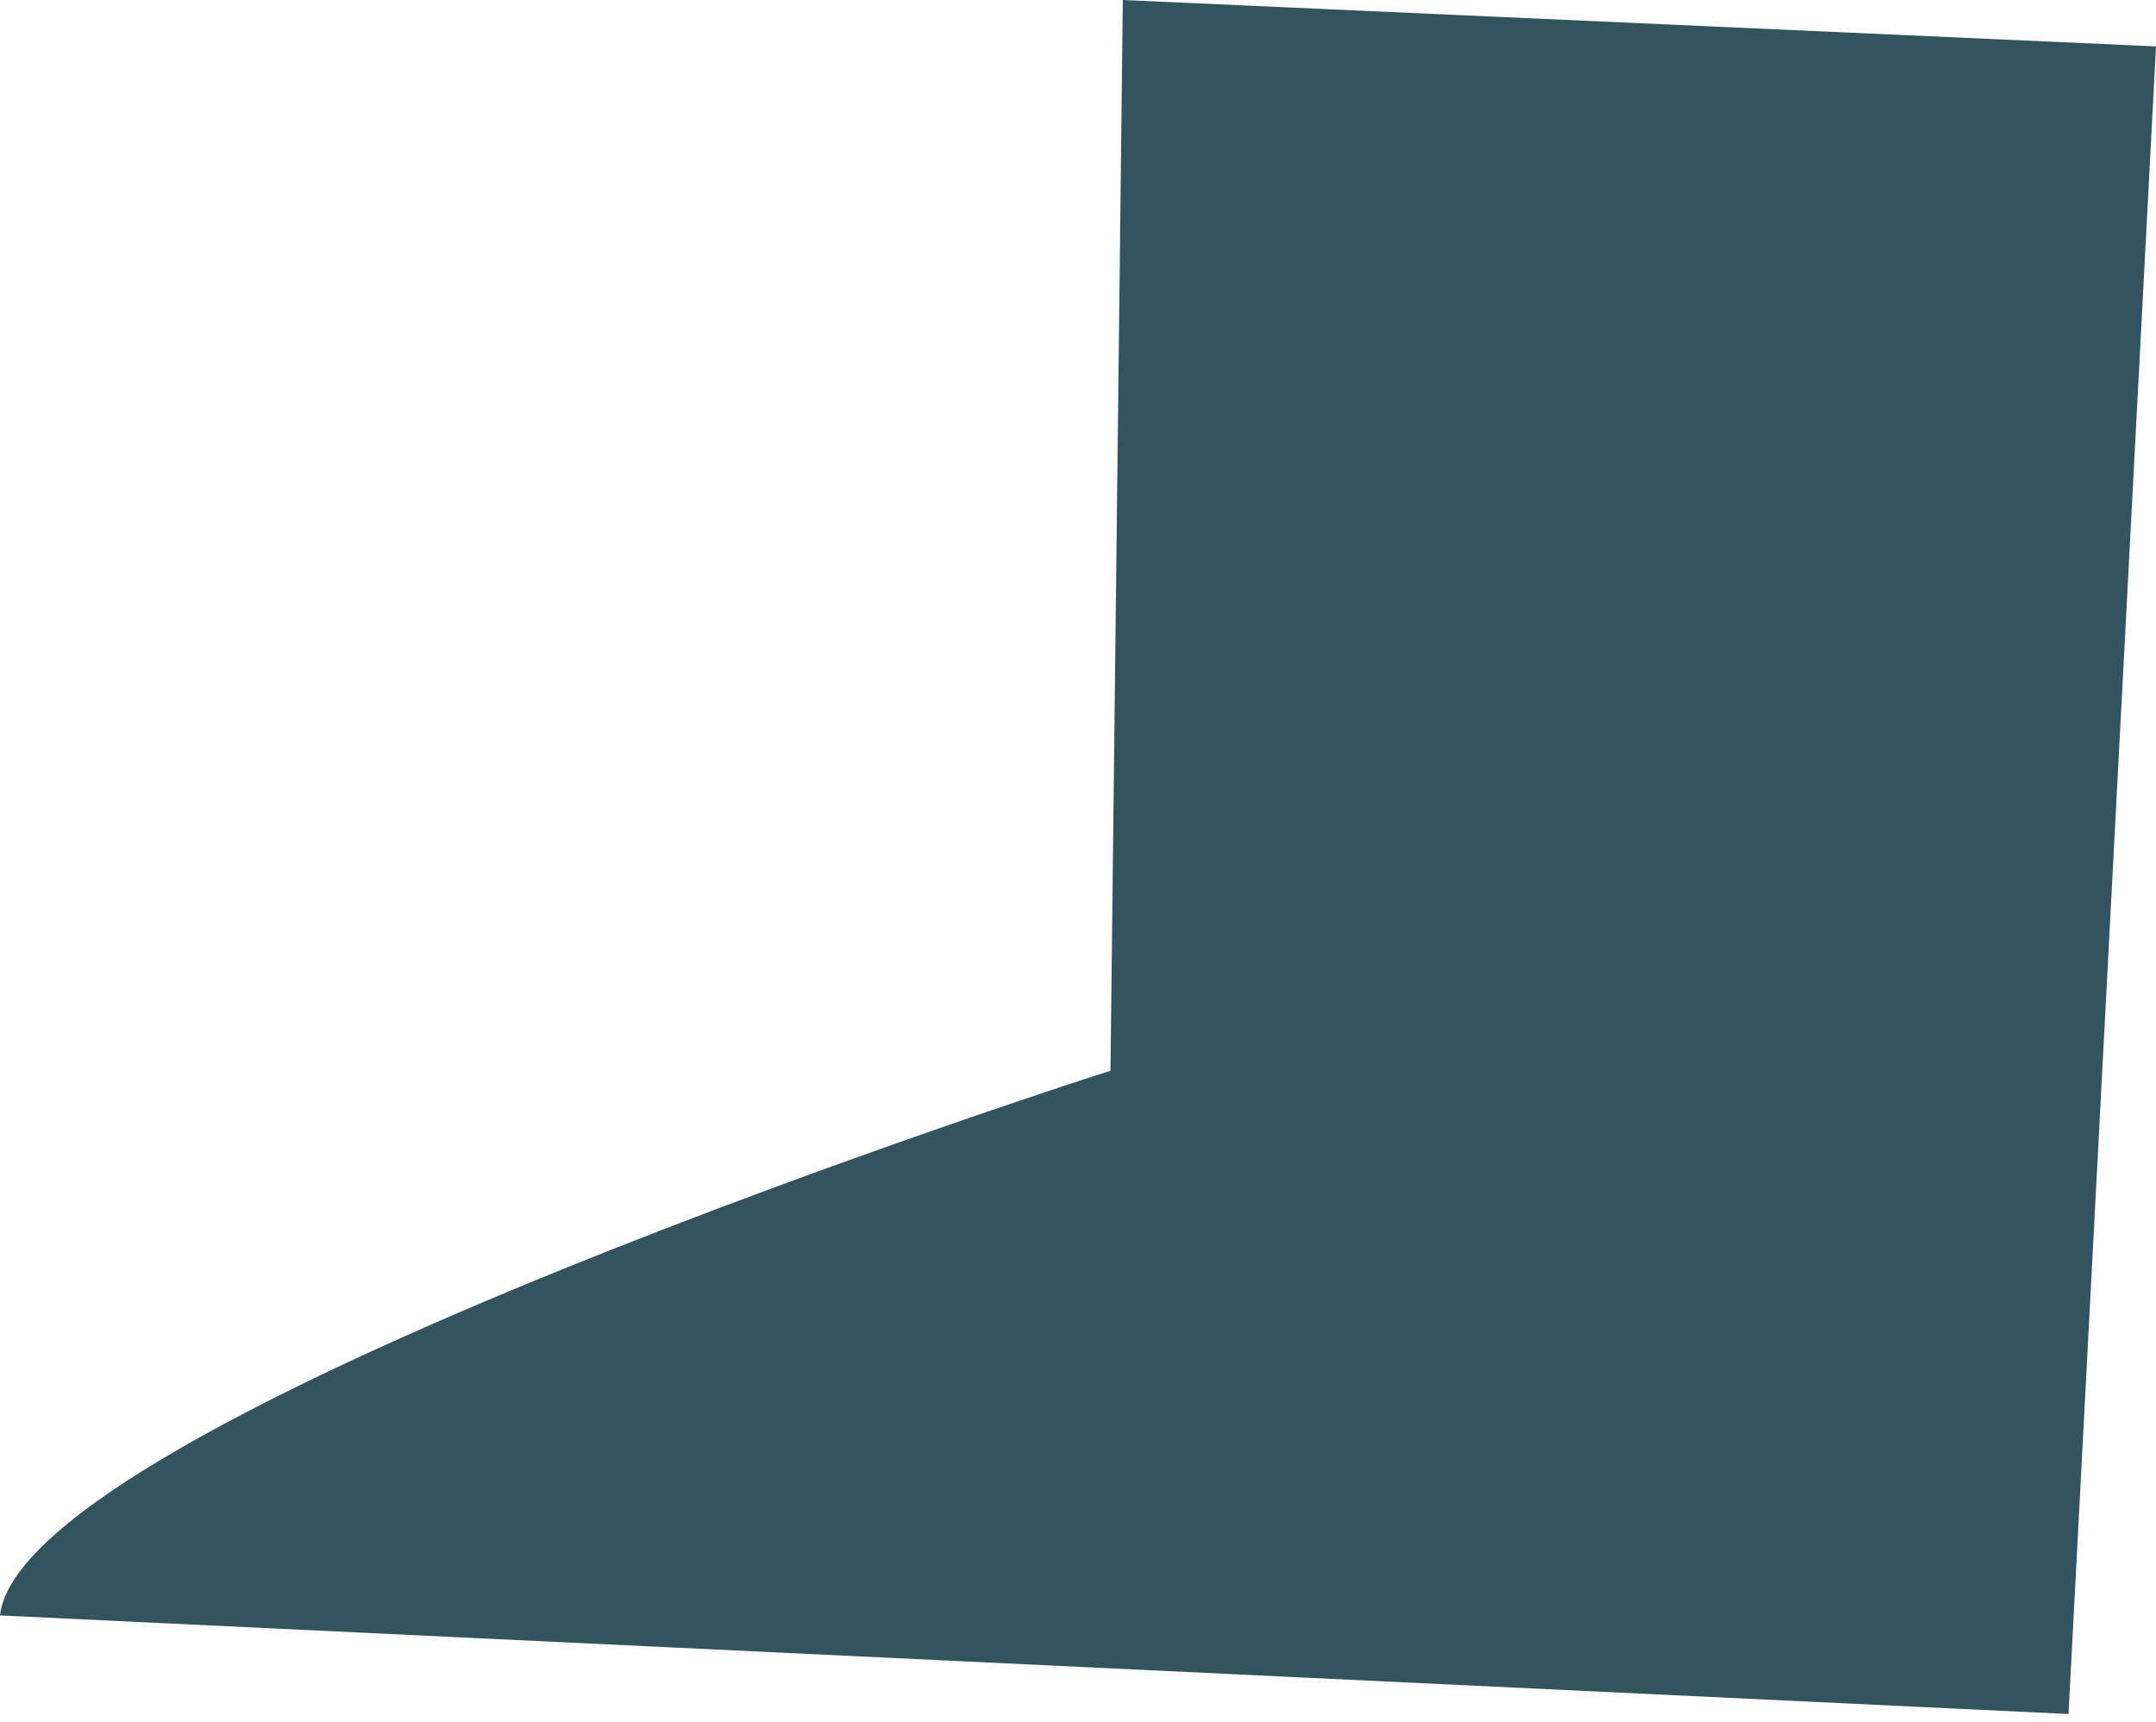 <?xml version="1.0" encoding="UTF-8"?> <svg xmlns="http://www.w3.org/2000/svg" width="144" height="115" viewBox="0 0 144 115" fill="none"> <path d="M74.993 7.6325e-05L74.169 71.521C74.169 71.521 1.437 94.704 0 107.908L138.156 114.494L144 3.1L74.993 7.6325e-05Z" fill="#33535F"></path> </svg> 